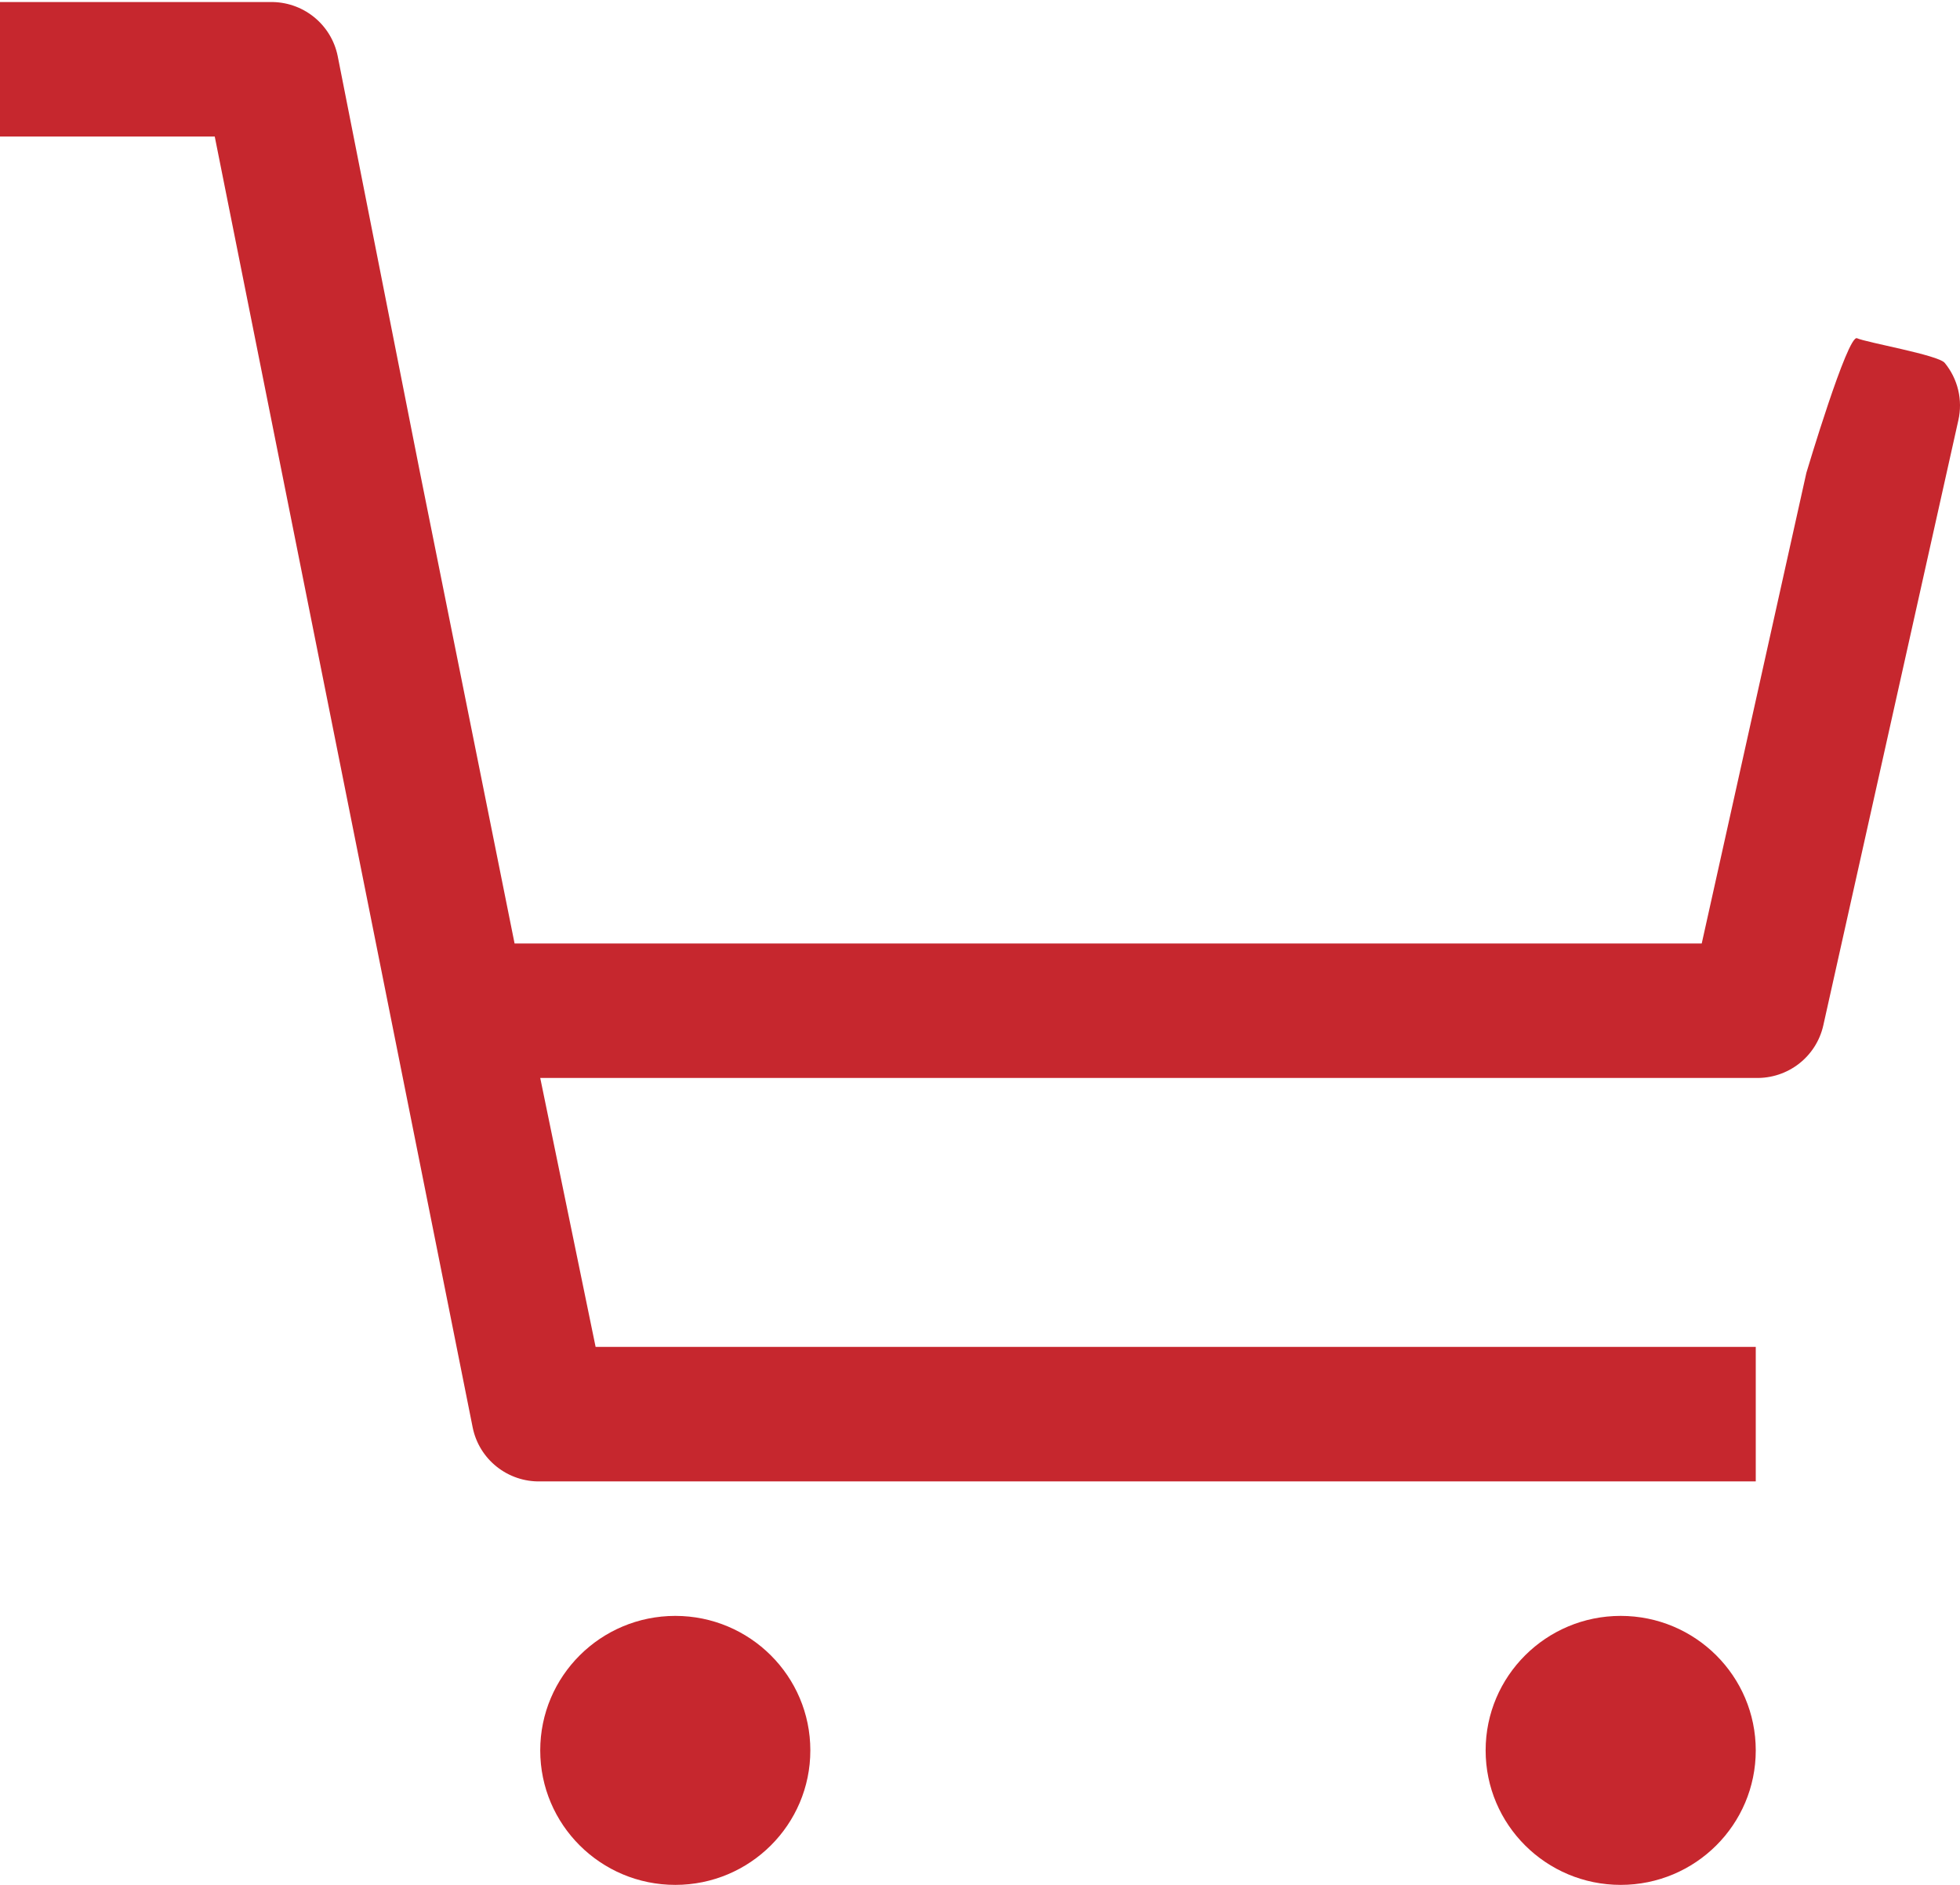 <svg width="78" height="75" viewBox="0 0 78 75" fill="none" xmlns="http://www.w3.org/2000/svg">
<path d="M26.874 75C29.842 75 32.248 72.604 32.248 69.649C32.248 66.693 29.842 64.297 26.874 64.297C23.905 64.297 21.499 66.693 21.499 69.649C21.499 72.604 23.905 75 26.874 75Z" fill="#C6272E"/>
<path d="M64.497 75C67.466 75 69.872 72.604 69.872 69.649C69.872 66.693 67.466 64.297 64.497 64.297C61.529 64.297 59.122 66.693 59.122 69.649C59.122 72.604 61.529 75 64.497 75Z" fill="#C6272E"/>
<path d="M71.887 18.811H16.715L13.437 2.222C13.311 1.608 12.973 1.058 12.482 0.667C11.992 0.276 11.378 0.069 10.749 0.081H0V5.433H8.546L18.812 56.805C18.937 57.419 19.275 57.969 19.766 58.36C20.257 58.751 20.87 58.959 21.499 58.946H69.872V53.594H23.703L21.499 42.892H69.872C70.493 42.907 71.1 42.707 71.59 42.327C72.08 41.946 72.423 41.408 72.559 40.805L77.934 16.724C78.024 16.327 78.022 15.915 77.928 15.519C77.834 15.123 77.65 14.753 77.391 14.438C77.132 14.124 74.275 13.629 73.903 13.459C73.531 13.29 71.887 18.811 71.887 18.811ZM67.722 37.541H20.478L16.715 18.811H71.887L67.722 37.541Z" fill="#C6272E"/>
</svg>
